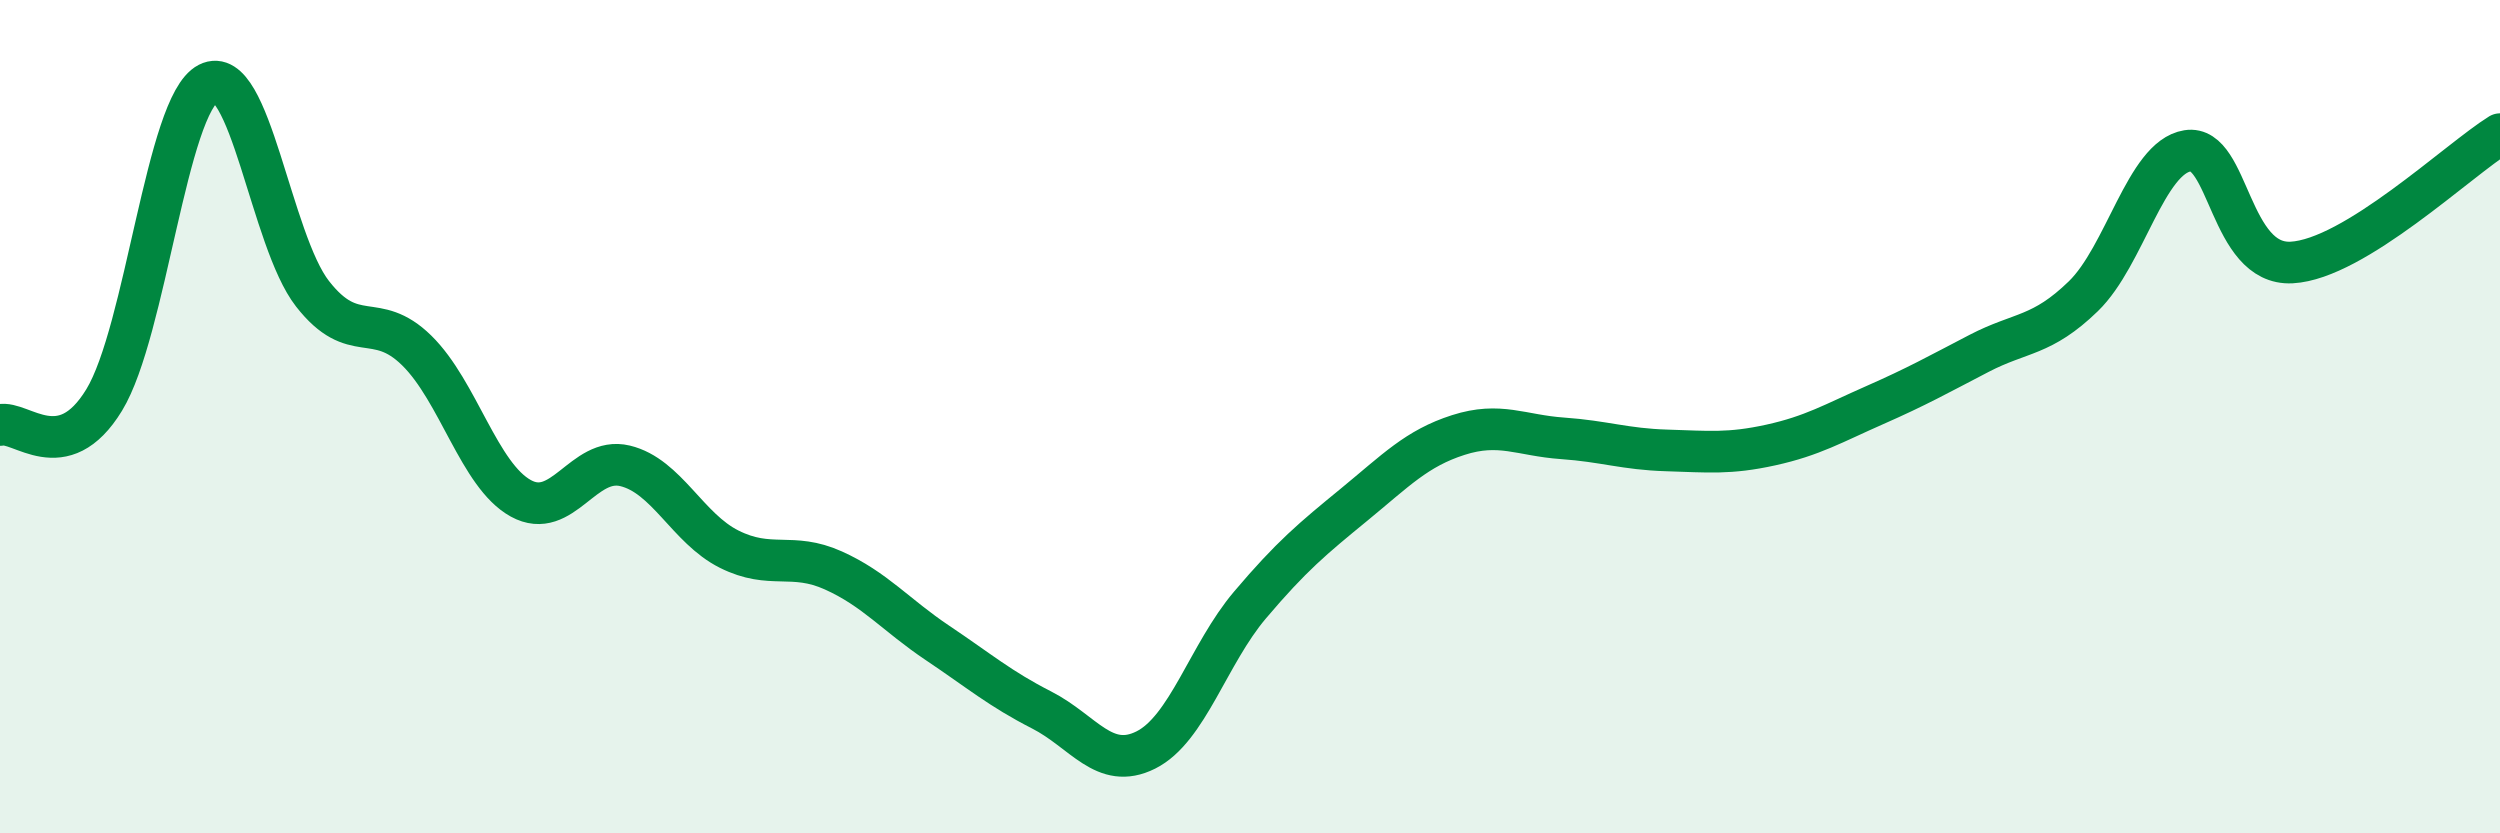 
    <svg width="60" height="20" viewBox="0 0 60 20" xmlns="http://www.w3.org/2000/svg">
      <path
        d="M 0,10.2 C 0.5,10.08 1.5,11.24 2.5,9.6 C 3.5,7.96 4,2.51 5,2 C 6,1.49 6.5,5.77 7.5,7.05 C 8.5,8.33 9,7.43 10,8.41 C 11,9.39 11.5,11.41 12.5,11.96 C 13.5,12.51 14,10.94 15,11.18 C 16,11.42 16.5,12.68 17.5,13.18 C 18.5,13.68 19,13.24 20,13.69 C 21,14.14 21.5,14.76 22.5,15.43 C 23.5,16.1 24,16.53 25,17.04 C 26,17.55 26.5,18.5 27.5,18 C 28.5,17.5 29,15.7 30,14.52 C 31,13.34 31.5,12.93 32.5,12.11 C 33.5,11.29 34,10.76 35,10.44 C 36,10.12 36.5,10.45 37.5,10.52 C 38.5,10.59 39,10.78 40,10.81 C 41,10.84 41.5,10.9 42.5,10.68 C 43.5,10.46 44,10.16 45,9.72 C 46,9.28 46.5,9 47.5,8.48 C 48.5,7.96 49,8.08 50,7.11 C 51,6.14 51.5,3.78 52.5,3.62 C 53.5,3.46 53.5,6.38 55,6.3 C 56.5,6.22 59,3.84 60,3.22L60 20L0 20Z"
        fill="#008740"
        opacity="0.1"
        stroke-linecap="round"
        stroke-linejoin="round"
      />
      <path
        d="M 0,10.2 C 0.5,10.08 1.5,11.24 2.5,9.6 C 3.5,7.96 4,2.51 5,2 C 6,1.49 6.5,5.77 7.5,7.05 C 8.5,8.33 9,7.43 10,8.41 C 11,9.39 11.5,11.41 12.5,11.96 C 13.5,12.51 14,10.94 15,11.18 C 16,11.42 16.5,12.68 17.5,13.18 C 18.5,13.68 19,13.24 20,13.69 C 21,14.14 21.5,14.76 22.5,15.43 C 23.5,16.1 24,16.53 25,17.04 C 26,17.55 26.5,18.5 27.5,18 C 28.5,17.5 29,15.7 30,14.52 C 31,13.34 31.5,12.93 32.5,12.11 C 33.5,11.29 34,10.76 35,10.44 C 36,10.12 36.5,10.45 37.5,10.52 C 38.5,10.59 39,10.78 40,10.81 C 41,10.84 41.5,10.9 42.5,10.68 C 43.5,10.46 44,10.16 45,9.72 C 46,9.28 46.5,9 47.5,8.48 C 48.5,7.96 49,8.08 50,7.11 C 51,6.14 51.5,3.78 52.5,3.62 C 53.5,3.46 53.5,6.38 55,6.3 C 56.5,6.22 59,3.84 60,3.22"
        stroke="#008740"
        stroke-width="1"
        fill="none"
        stroke-linecap="round"
        stroke-linejoin="round"
      />
    </svg>
  